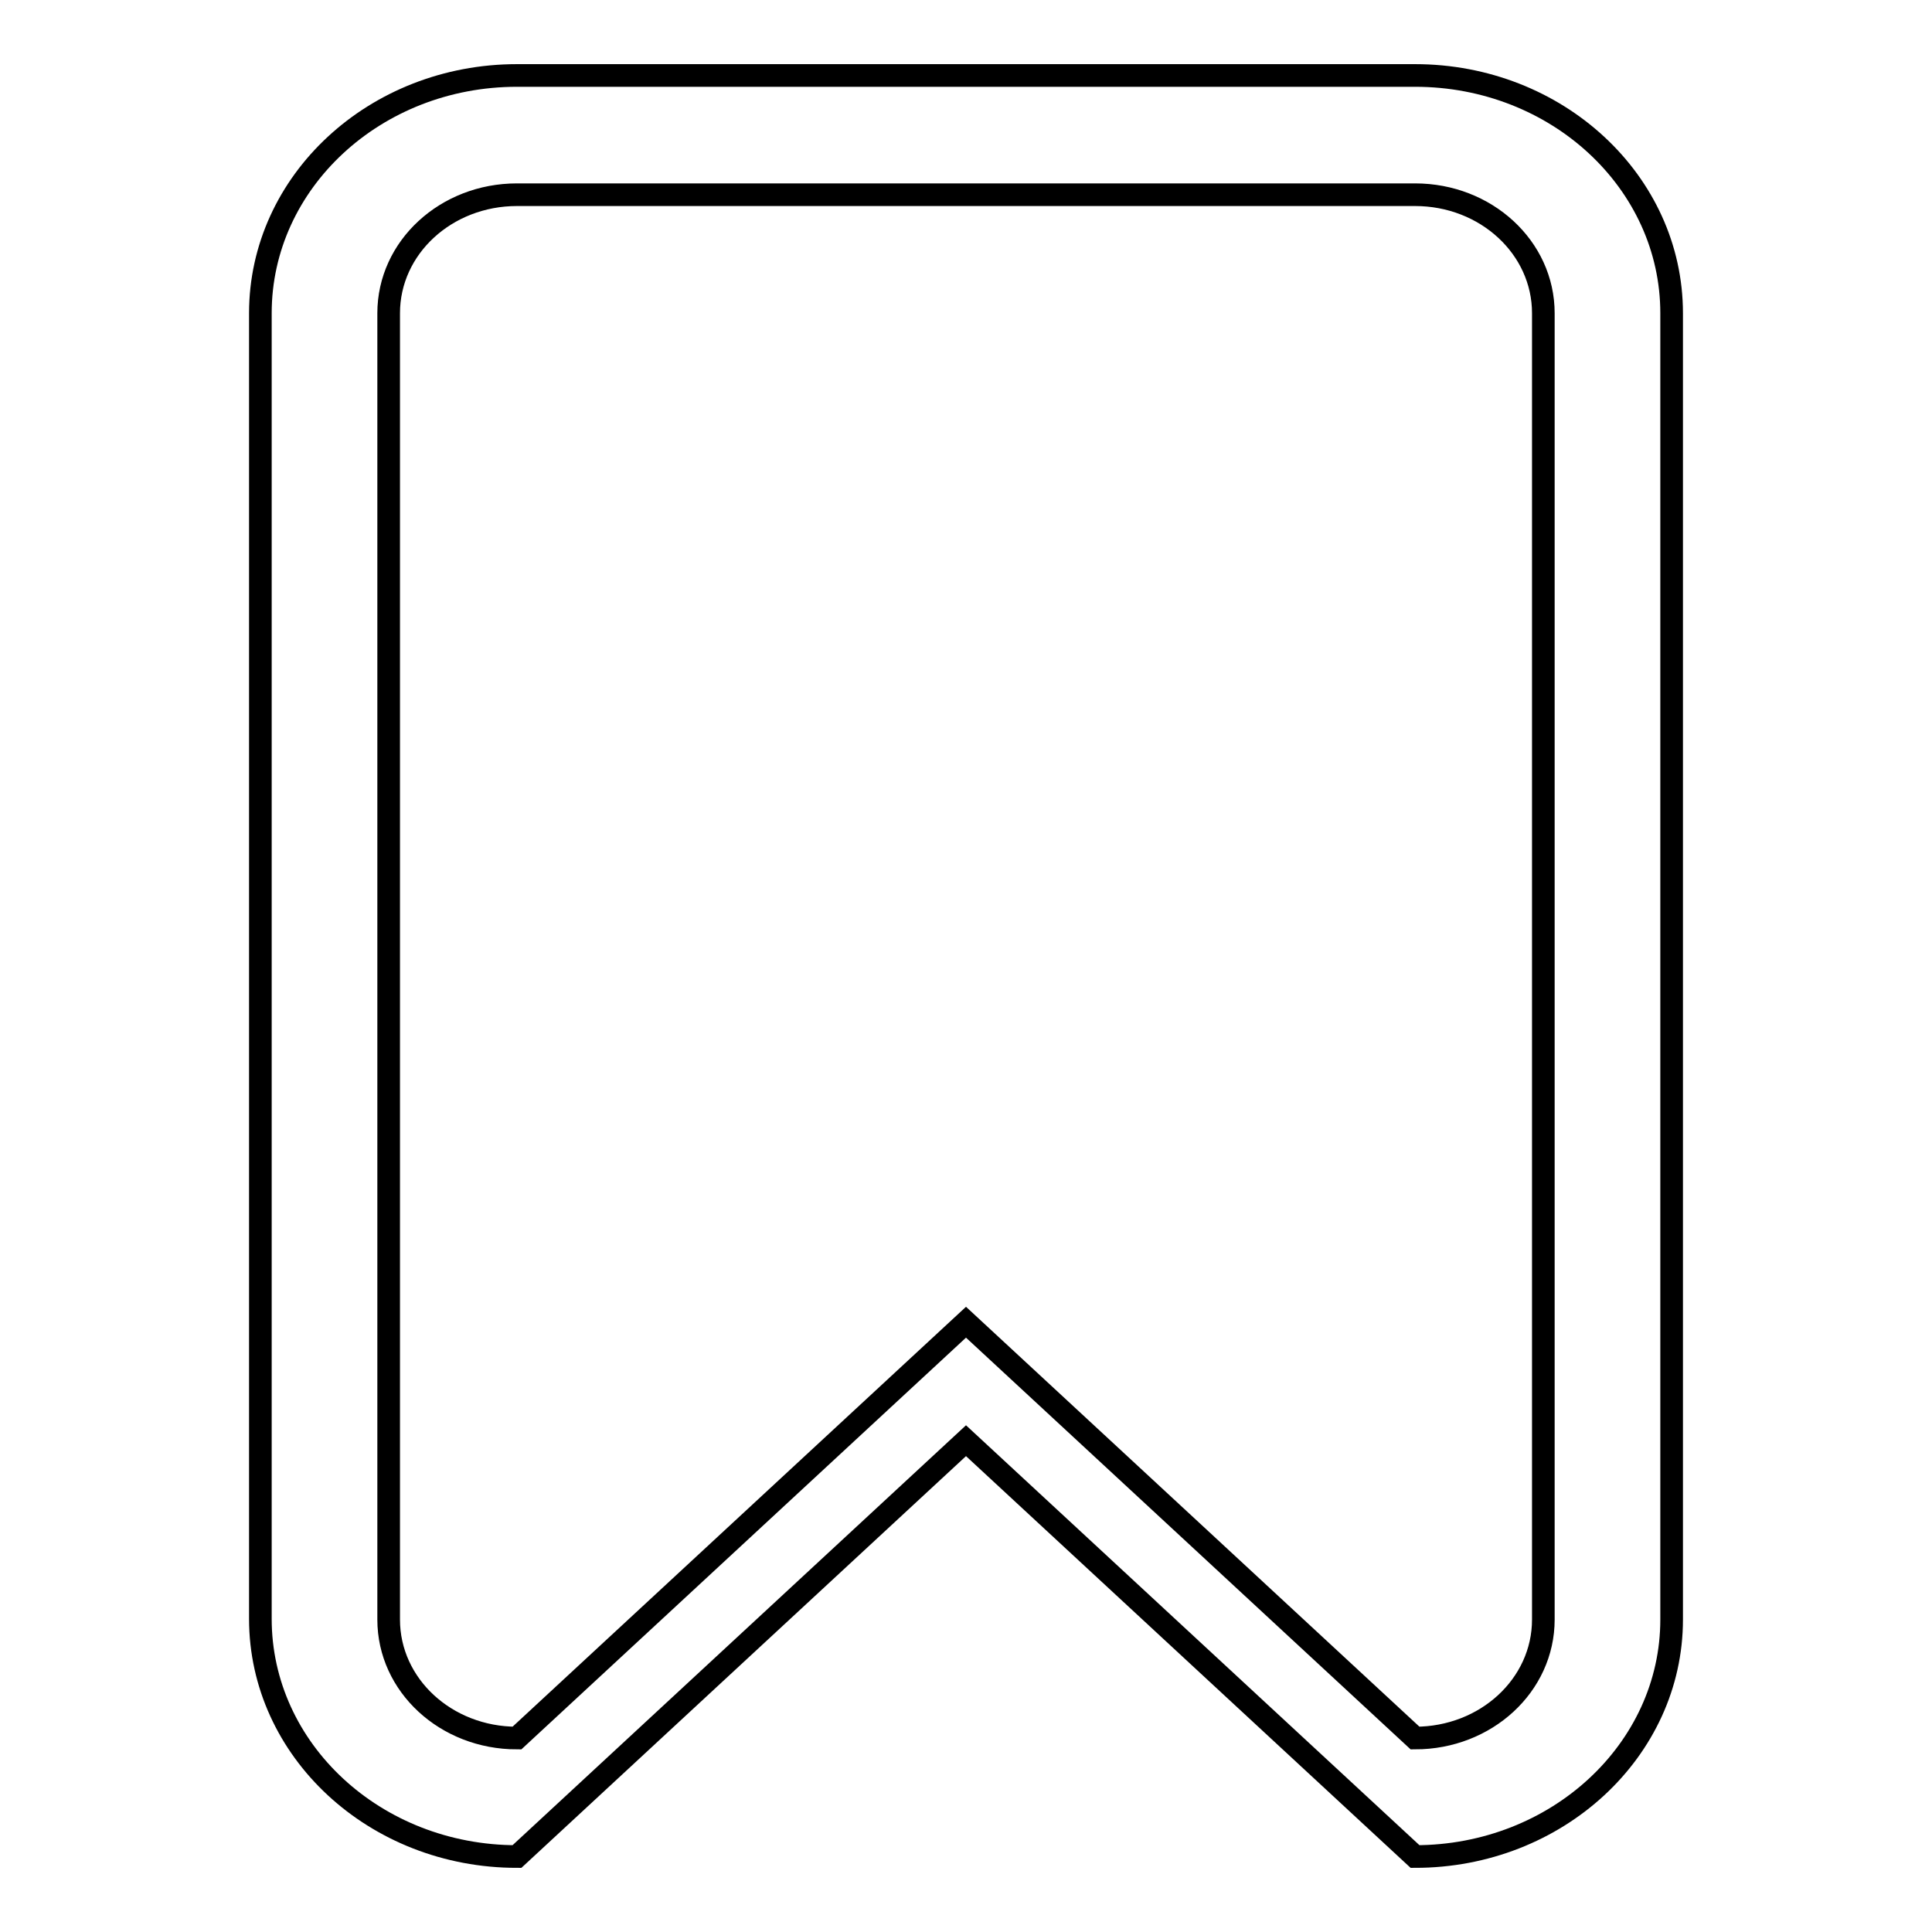 <?xml version="1.0" encoding="utf-8"?>
<!-- Svg Vector Icons : http://www.onlinewebfonts.com/icon -->
<!DOCTYPE svg PUBLIC "-//W3C//DTD SVG 1.1//EN" "http://www.w3.org/Graphics/SVG/1.1/DTD/svg11.dtd">
<svg version="1.1" xmlns="http://www.w3.org/2000/svg" xmlns:xlink="http://www.w3.org/1999/xlink" x="0px" y="0px" viewBox="0 0 256 256" enable-background="new 0 0 256 256" xml:space="preserve">
<g> <path stroke-width="3" fill-opacity="0" stroke="#000000"  d="M187.5,246L128,190.9L68.5,246c-18.8,0-34-14.1-34-31.5V41.5c0-17.4,15.2-31.5,34-31.5h119 c18.8,0,34,14.1,34,31.5v173.1C221.5,231.9,206.3,246,187.5,246z M204.5,41.5c0-8.7-7.6-15.7-17-15.7h-119c-9.4,0-17,7-17,15.7 v173.1c0,8.7,7.6,15.7,17,15.7l59.5-55.1l59.5,55.1c9.4,0,17-7,17-15.7V41.5L204.5,41.5z"/></g>
</svg>